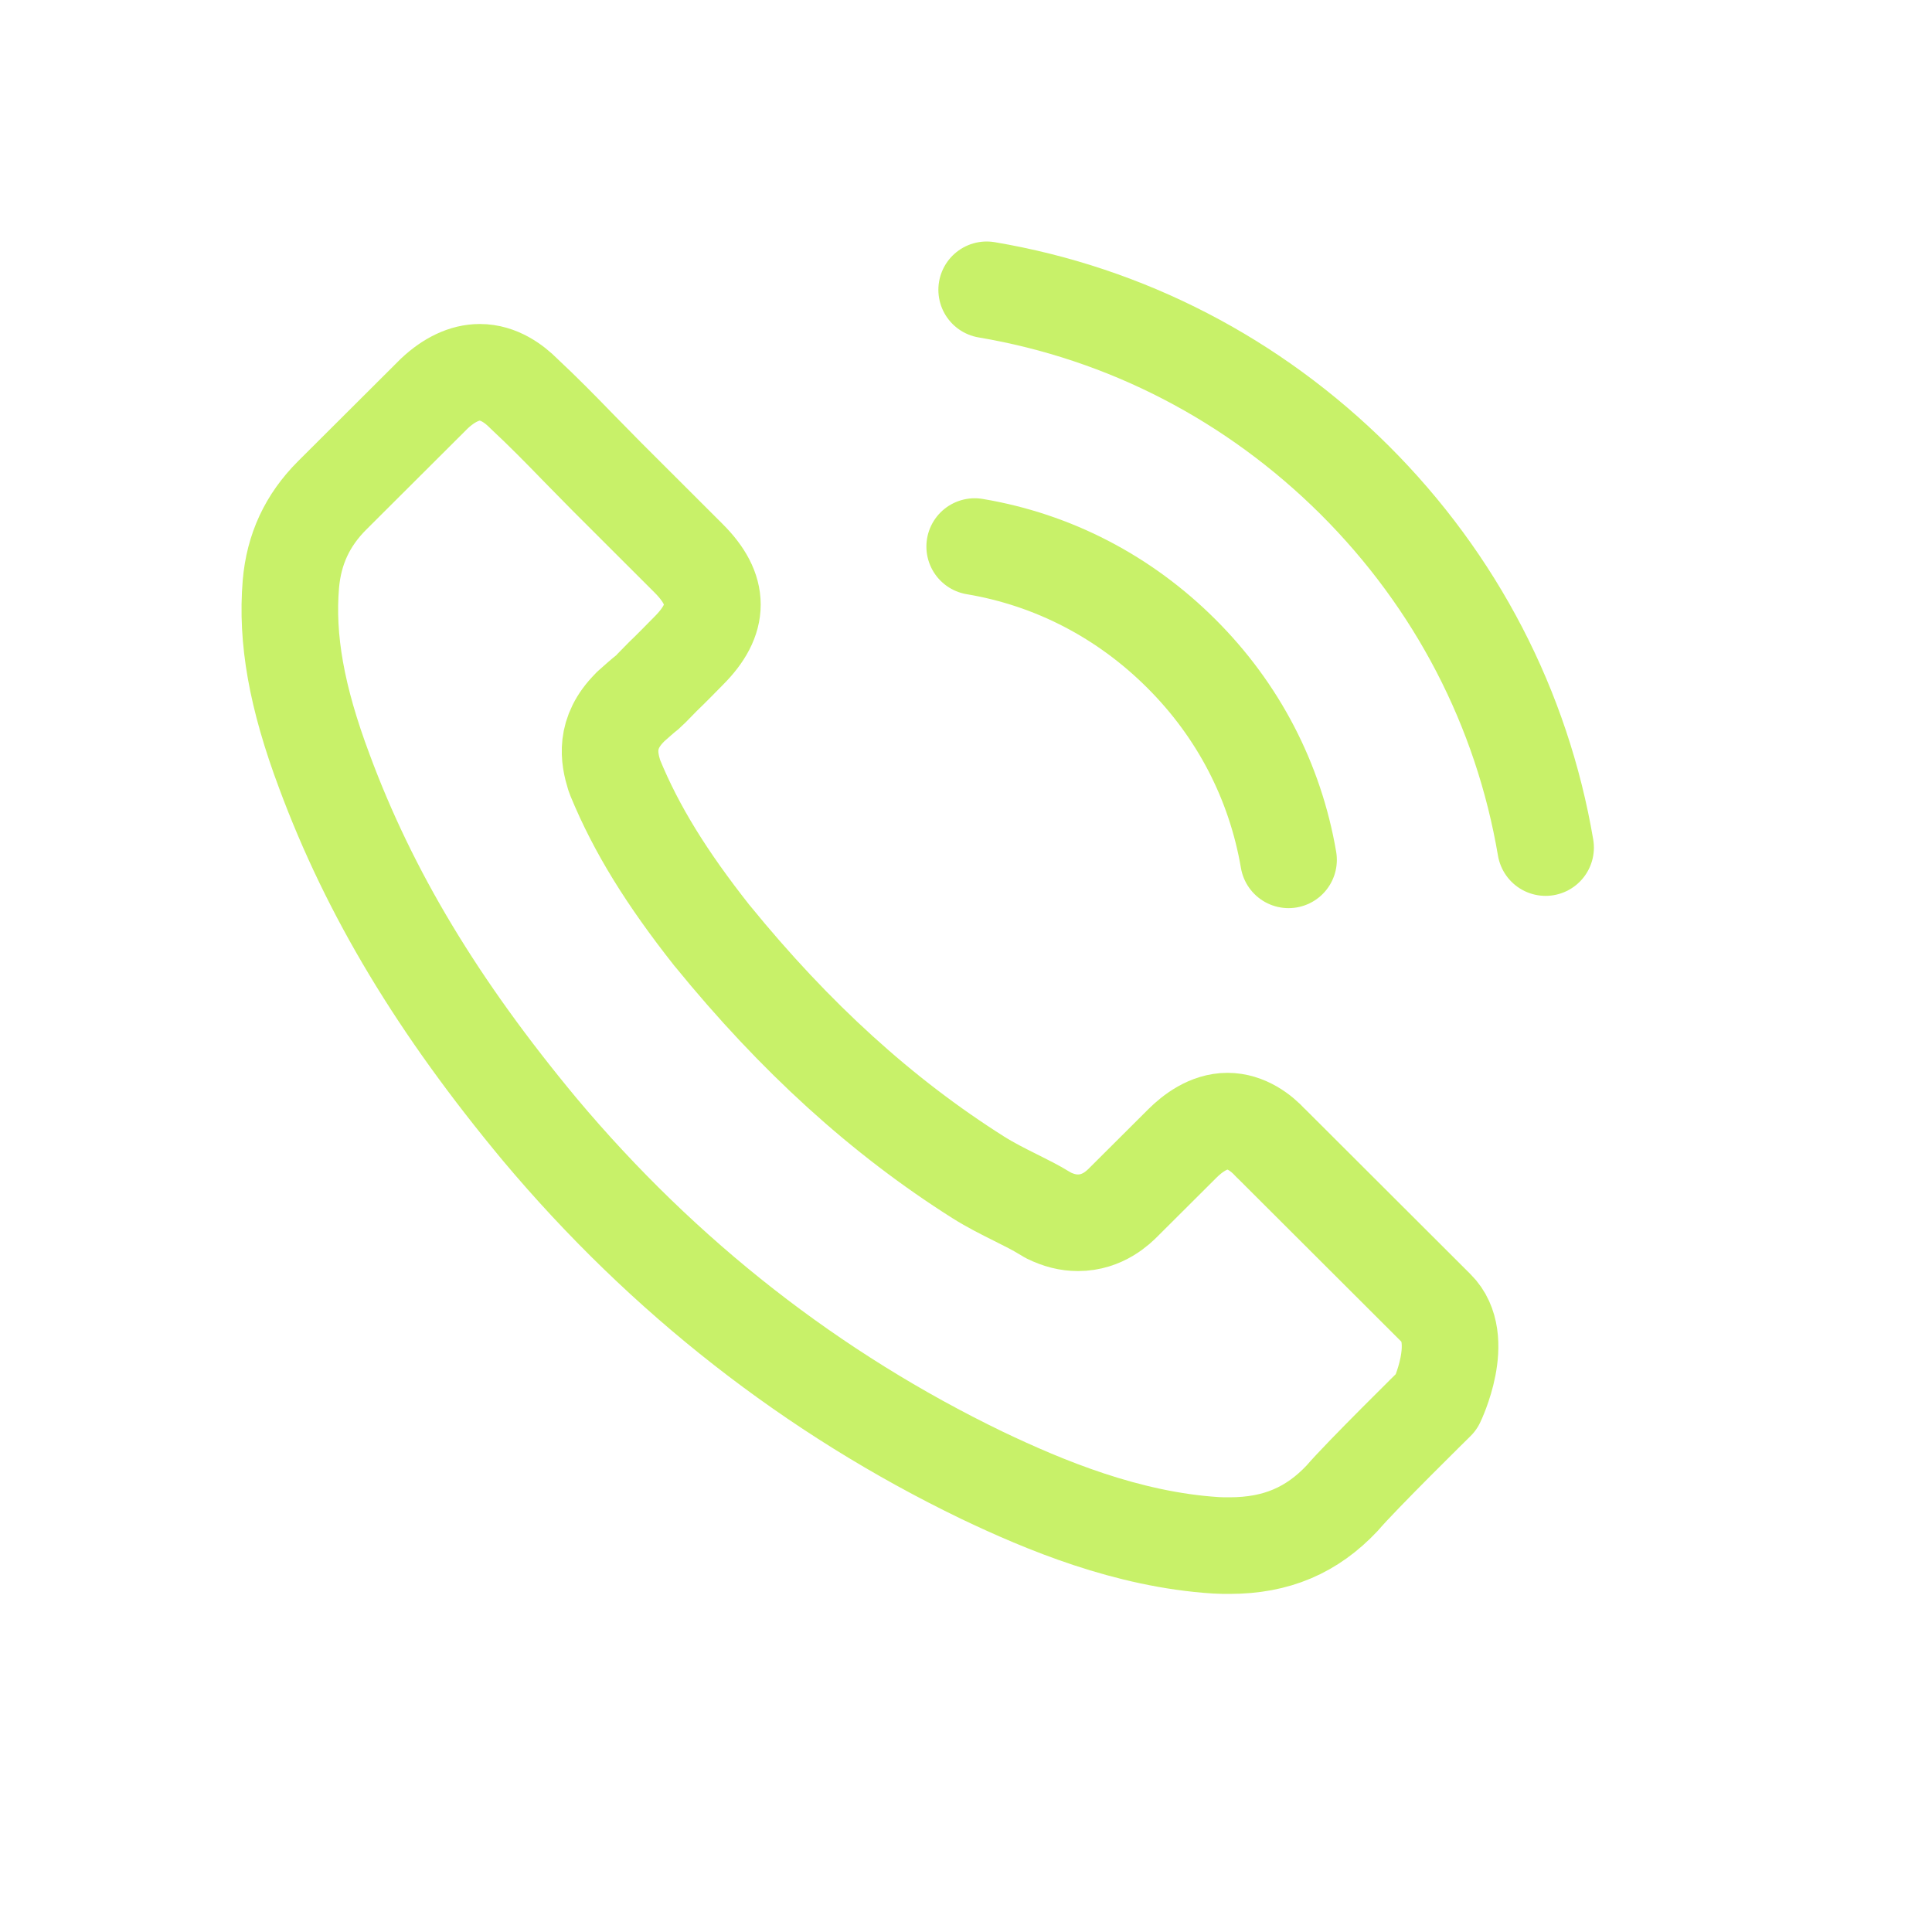 <?xml version="1.0" encoding="UTF-8"?> <svg xmlns="http://www.w3.org/2000/svg" width="20" height="20" viewBox="0 0 20 20" fill="none"><path d="M10.09 5.658C10.902 5.794 11.64 6.178 12.229 6.766C12.819 7.354 13.2 8.09 13.339 8.901M10.214 3C11.659 3.244 12.977 3.928 14.025 4.971C15.073 6.017 15.755 7.332 16 8.774M14.871 14.511C14.871 14.511 14.087 15.282 13.895 15.508C13.581 15.842 13.212 16 12.729 16C12.682 16 12.633 16 12.586 15.997C11.665 15.938 10.809 15.579 10.167 15.273C8.412 14.425 6.871 13.221 5.59 11.695C4.533 10.424 3.826 9.248 3.358 7.985C3.069 7.215 2.964 6.614 3.011 6.048C3.042 5.686 3.181 5.386 3.438 5.129L4.496 4.074C4.648 3.931 4.809 3.854 4.967 3.854C5.163 3.854 5.321 3.972 5.42 4.071C5.423 4.074 5.426 4.077 5.429 4.08C5.618 4.256 5.798 4.439 5.987 4.634C6.083 4.733 6.183 4.832 6.282 4.934L7.128 5.779C7.457 6.107 7.457 6.41 7.128 6.738C7.039 6.828 6.952 6.918 6.862 7.004C6.601 7.27 6.806 7.066 6.536 7.308C6.53 7.314 6.524 7.317 6.521 7.323C6.254 7.589 6.304 7.849 6.359 8.026C6.363 8.035 6.366 8.044 6.369 8.053C6.589 8.586 6.899 9.087 7.37 9.684L7.373 9.687C8.229 10.739 9.132 11.559 10.127 12.188C10.254 12.268 10.384 12.333 10.508 12.395C10.62 12.451 10.725 12.503 10.815 12.559C10.828 12.565 10.84 12.574 10.852 12.581C10.958 12.633 11.057 12.658 11.159 12.658C11.417 12.658 11.578 12.497 11.631 12.444L12.239 11.838C12.344 11.733 12.511 11.606 12.707 11.606C12.899 11.606 13.057 11.726 13.153 11.832C13.156 11.835 13.156 11.835 13.16 11.838L14.868 13.543C15.188 13.859 14.871 14.511 14.871 14.511Z" stroke="#C8F169" stroke-linecap="round" stroke-linejoin="round"></path></svg> 